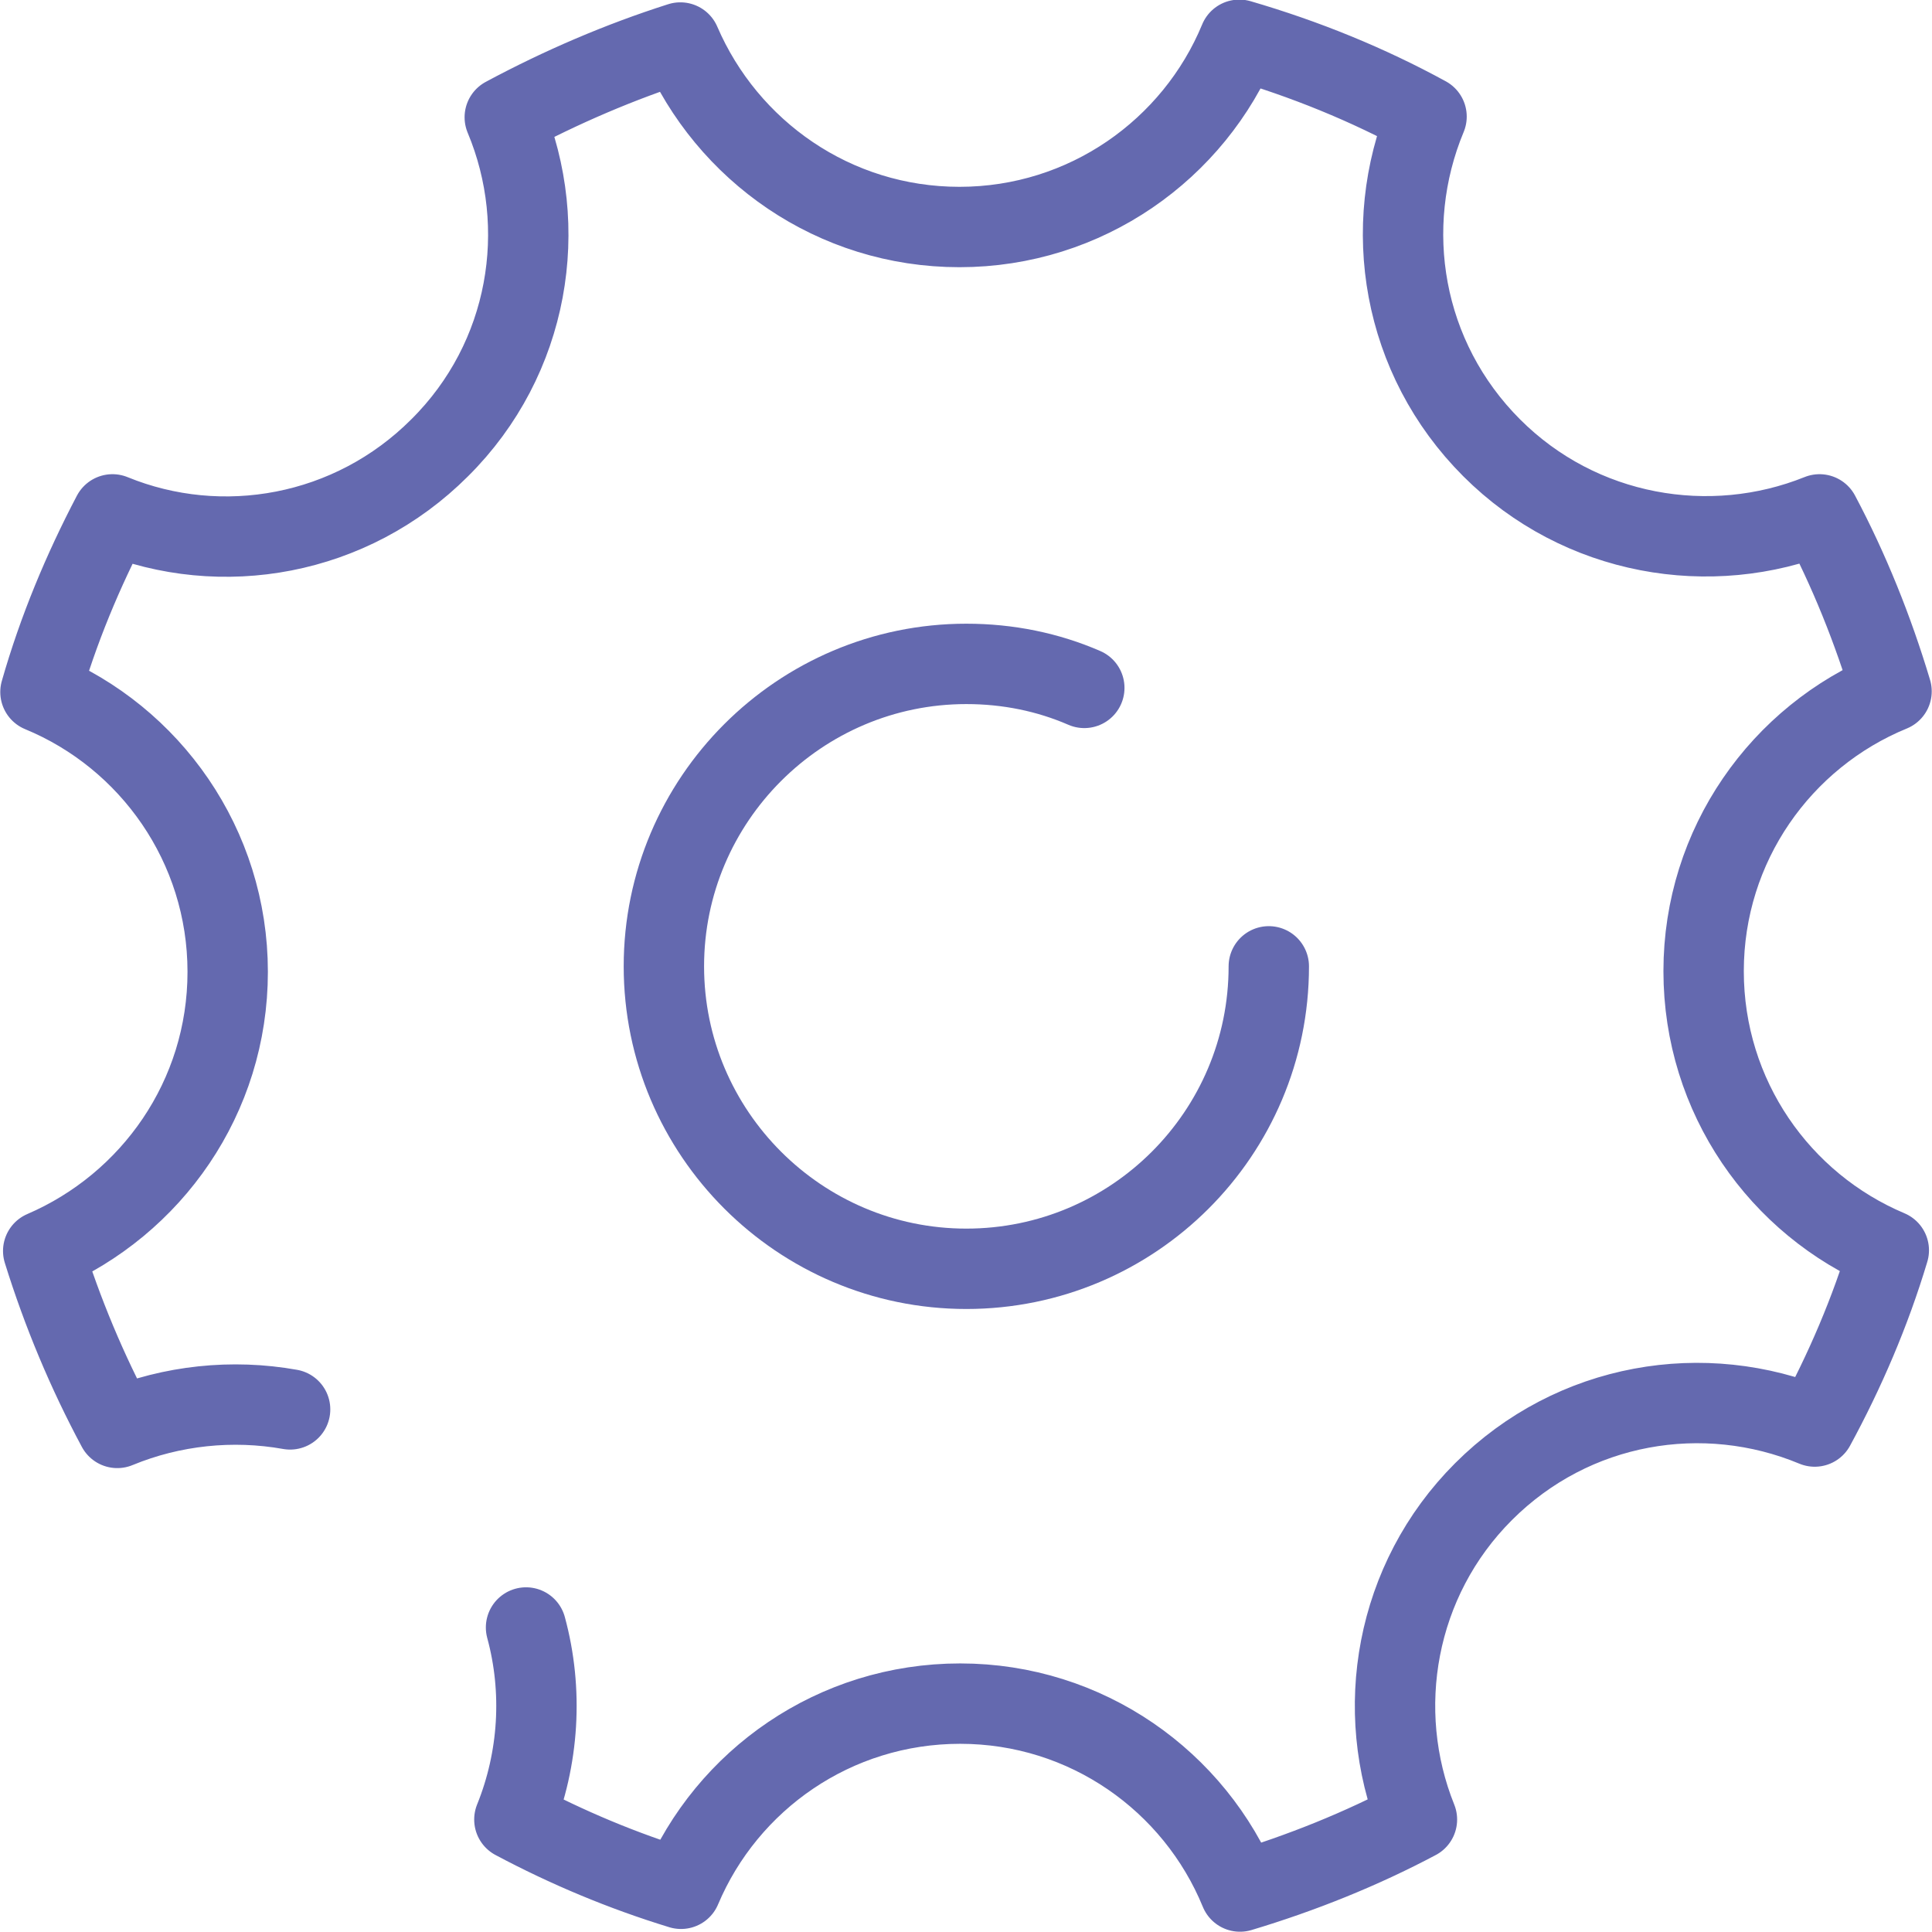 <?xml version="1.0" encoding="utf-8"?>
<!-- Generator: Adobe Illustrator 21.1.0, SVG Export Plug-In . SVG Version: 6.00 Build 0)  -->
<svg version="1.1" id="レイヤー_1" xmlns="http://www.w3.org/2000/svg" xmlns:xlink="http://www.w3.org/1999/xlink" x="0px"
	 y="0px" width="28.17px" height="28.17px" viewBox="0 0 28.17 28.17" style="enable-background:new 0 0 28.17 28.17;"
	 xml:space="preserve">
<style type="text/css">
	.st0{fill:none;stroke:#6469AF;stroke-width:1.172;stroke-linecap:round;stroke-linejoin:round;stroke-miterlimit:10;}
</style>
<g>
	<g>
		<g>
			<path class="st0" d="M18.5,14.09c0,2.44-1.98,4.41-4.41,4.41s-4.41-1.98-4.41-4.41s1.98-4.41,4.41-4.41
				c0.61,0,1.19,0.12,1.72,0.35"/>
		</g>
		<g>
			<g>
				<path class="st0" d="M7.67,23.73c0.25,0.92,0.19,1.91-0.17,2.8c0.77,0.41,1.58,0.75,2.43,1.01c0.67-1.59,2.24-2.7,4.07-2.7
					c1.84,0,3.42,1.13,4.08,2.74c0.9-0.27,1.77-0.62,2.58-1.05c-0.64-1.59-0.32-3.49,0.97-4.78c1.31-1.31,3.22-1.62,4.83-0.95
					c0.44-0.81,0.81-1.67,1.08-2.57c-1.59-0.67-2.7-2.24-2.7-4.07c0-1.84,1.13-3.42,2.74-4.08c-0.27-0.9-0.62-1.77-1.05-2.58
					c-1.59,0.64-3.49,0.32-4.78-0.97c-1.31-1.31-1.62-3.22-0.95-4.83c-0.86-0.47-1.77-0.84-2.73-1.12c-0.66,1.6-2.24,2.73-4.08,2.73
					c-1.83,0-3.39-1.11-4.07-2.69C9.04,0.9,8.18,1.27,7.36,1.71c0.67,1.6,0.36,3.52-0.95,4.82C5.12,7.82,3.23,8.15,1.64,7.5
					c-0.43,0.82-0.79,1.68-1.05,2.59c1.6,0.66,2.73,2.24,2.73,4.08c0,1.83-1.11,3.39-2.69,4.07c0.28,0.9,0.64,1.76,1.08,2.58
					c0.8-0.33,1.68-0.42,2.52-0.27"/>
			</g>
		</g>
	</g>
</g>
</svg>
